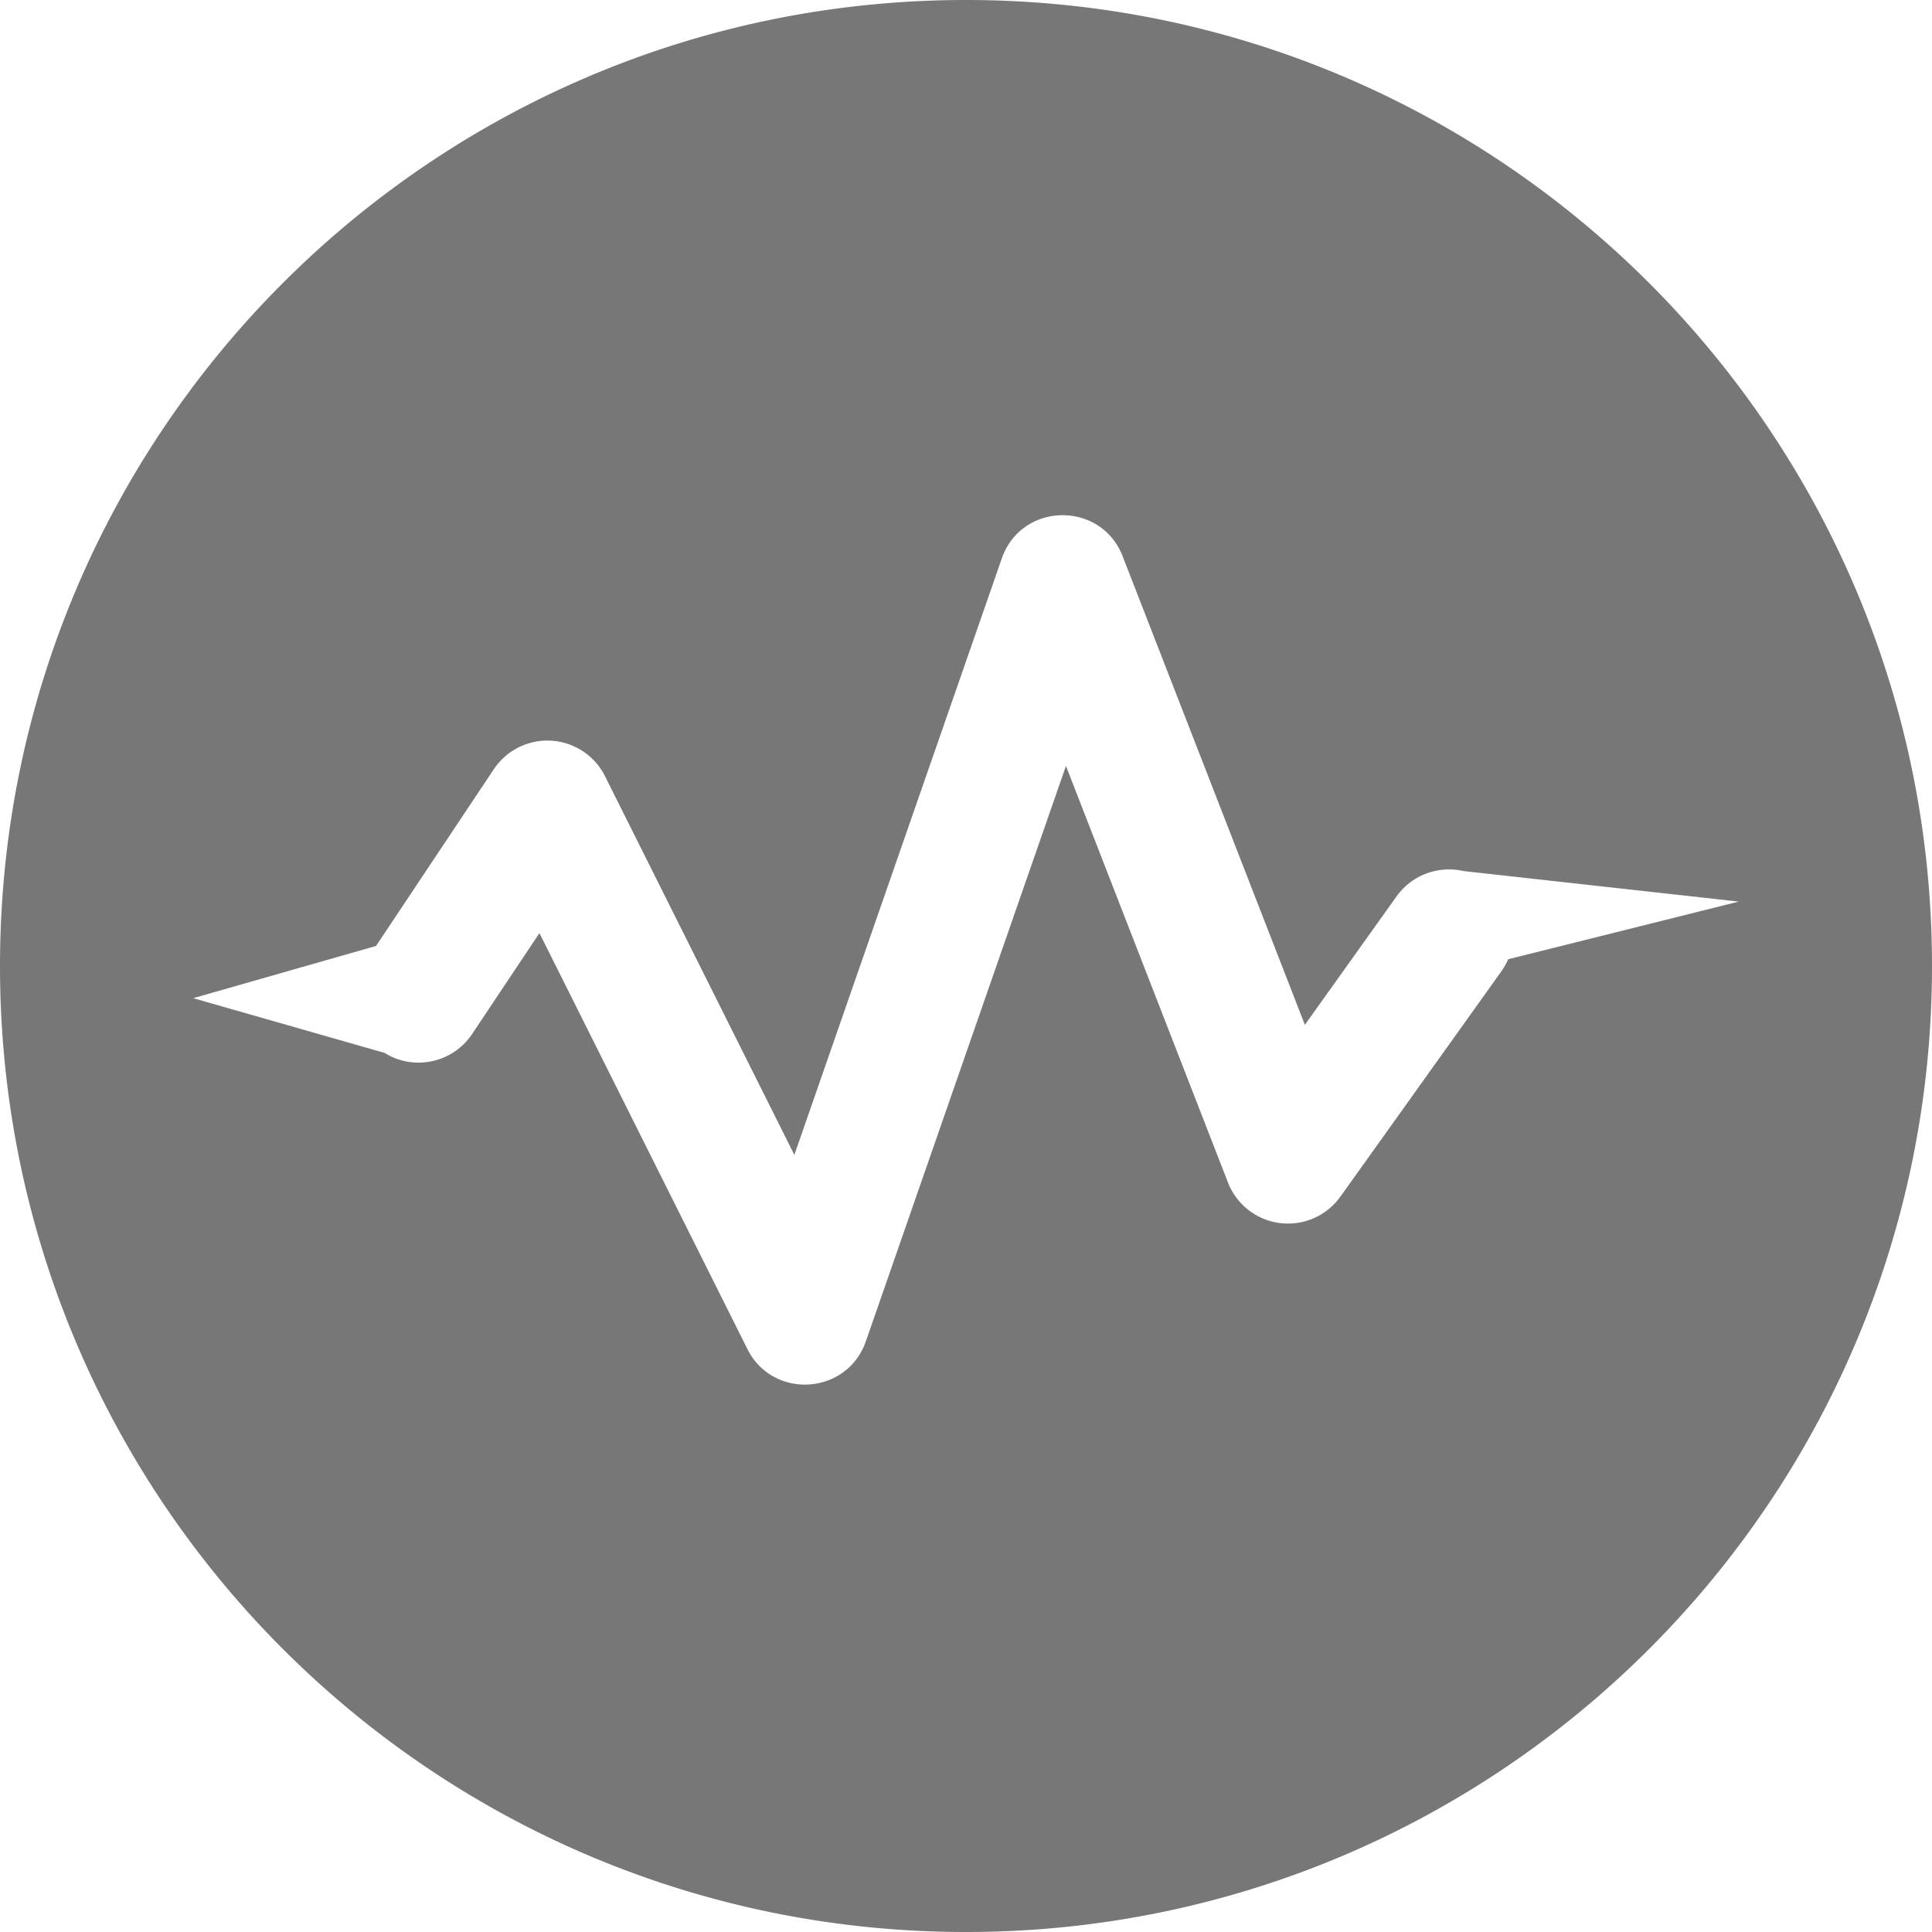 <svg xmlns="http://www.w3.org/2000/svg" xmlns:xlink="http://www.w3.org/1999/xlink" width="38" height="38" viewBox="0 0 38 38">
    <defs>
        <path id="a" d="M0 19c0 10.493 8.507 19 19 19s19-8.507 19-19S29.493 0 19 0 0 8.507 0 19zm19.704-8.016c.387-1.113 1.95-1.14 2.377-.043l3.584 9.216 1.804-2.527c.306-.428.83-.608 1.312-.498l5.419.601-4.536 1.134c-.035.082-.08.16-.133.236l-3.167 4.433a1.267 1.267 0 0 1-2.211-.277l-3.187-8.194-3.936 11.318c-.369 1.058-1.828 1.152-2.33.15l-4.09-8.18-1.323 1.983c-.38.57-1.145.734-1.723.373L3.8 19.633l3.596-1.027 2.316-3.475a1.267 1.267 0 0 1 2.188.136l3.724 7.448 4.08-11.731z"/>
    </defs>
    <use fill="#777" fill-rule="evenodd" xlink:href="#a"/>
</svg>
